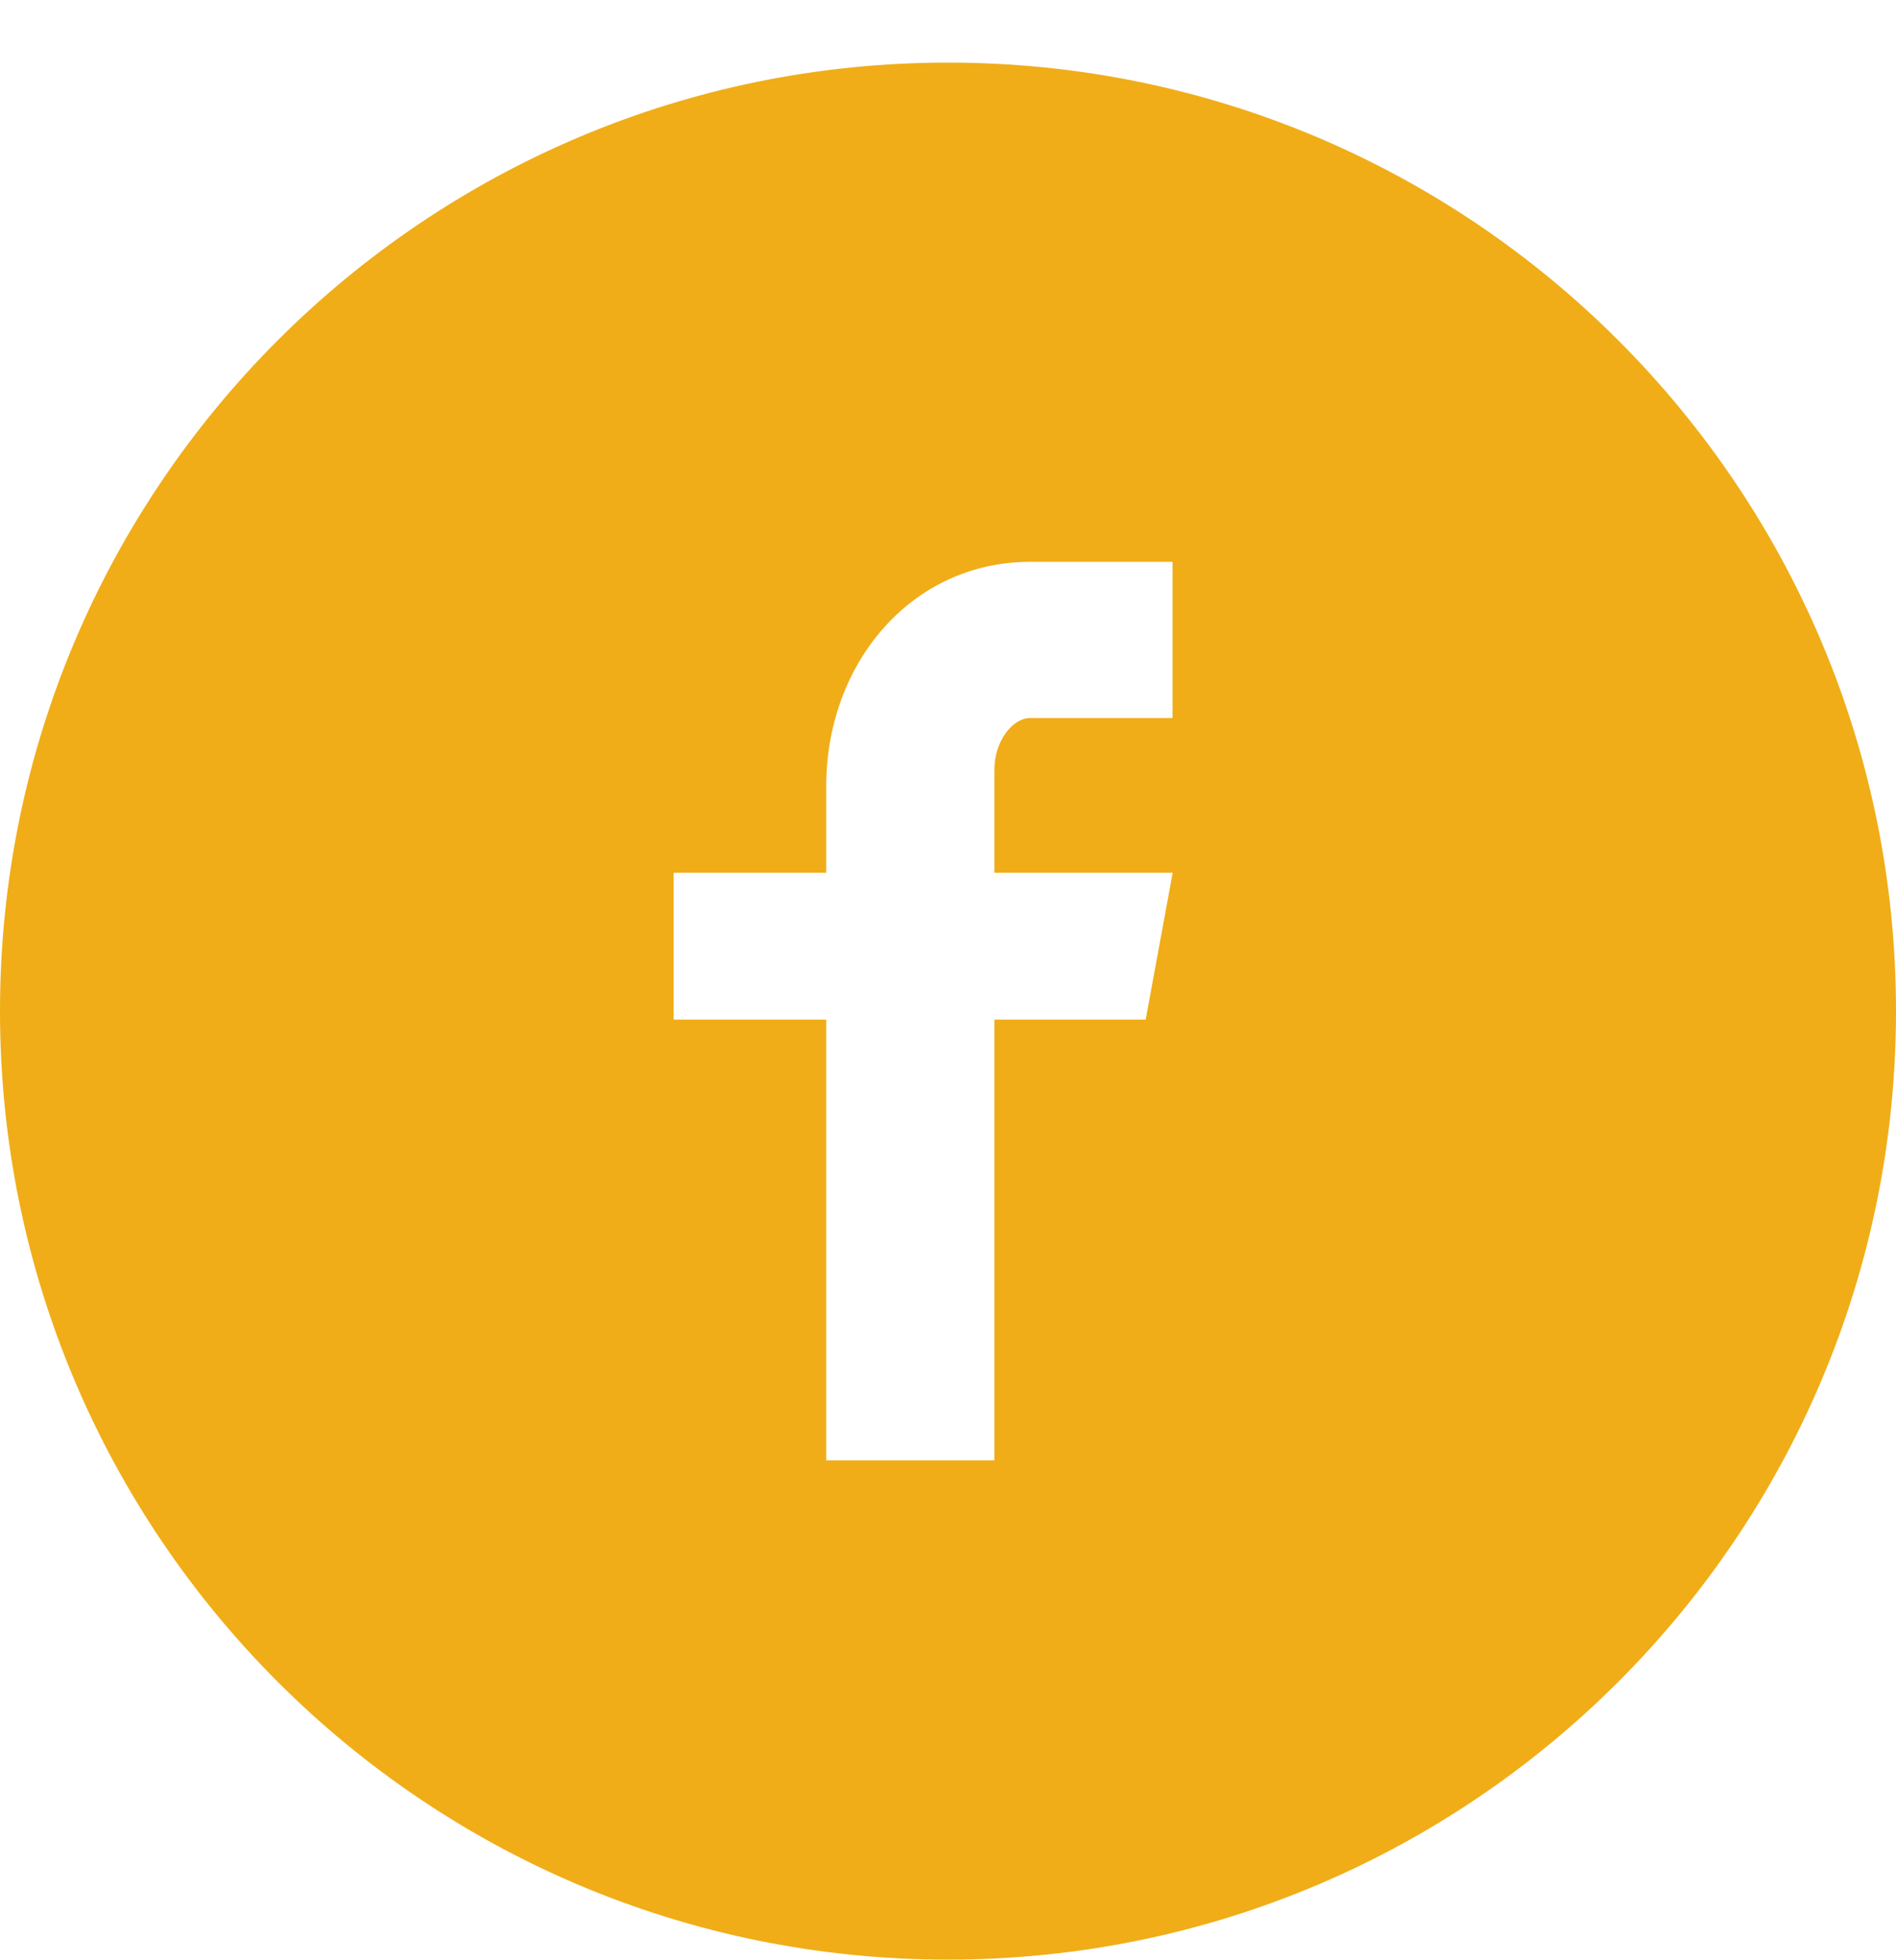 <svg width="30" height="31" viewBox="0 0 30 31" fill="none" xmlns="http://www.w3.org/2000/svg">
<path d="M15 0.99C6.716 0.99 0 7.705 0 15.99C0 24.274 6.716 30.99 15 30.99C23.284 30.99 30 24.274 30 15.99C30 7.705 23.284 0.99 15 0.99ZM18.553 11.355H16.298C16.031 11.355 15.734 11.707 15.734 12.174V13.802H18.555L18.128 16.124H15.734V23.094H13.073V16.124H10.659V13.802H13.073V12.437C13.073 10.477 14.433 8.885 16.298 8.885H18.553V11.355Z" fill="#F0AD18"/>
</svg>
